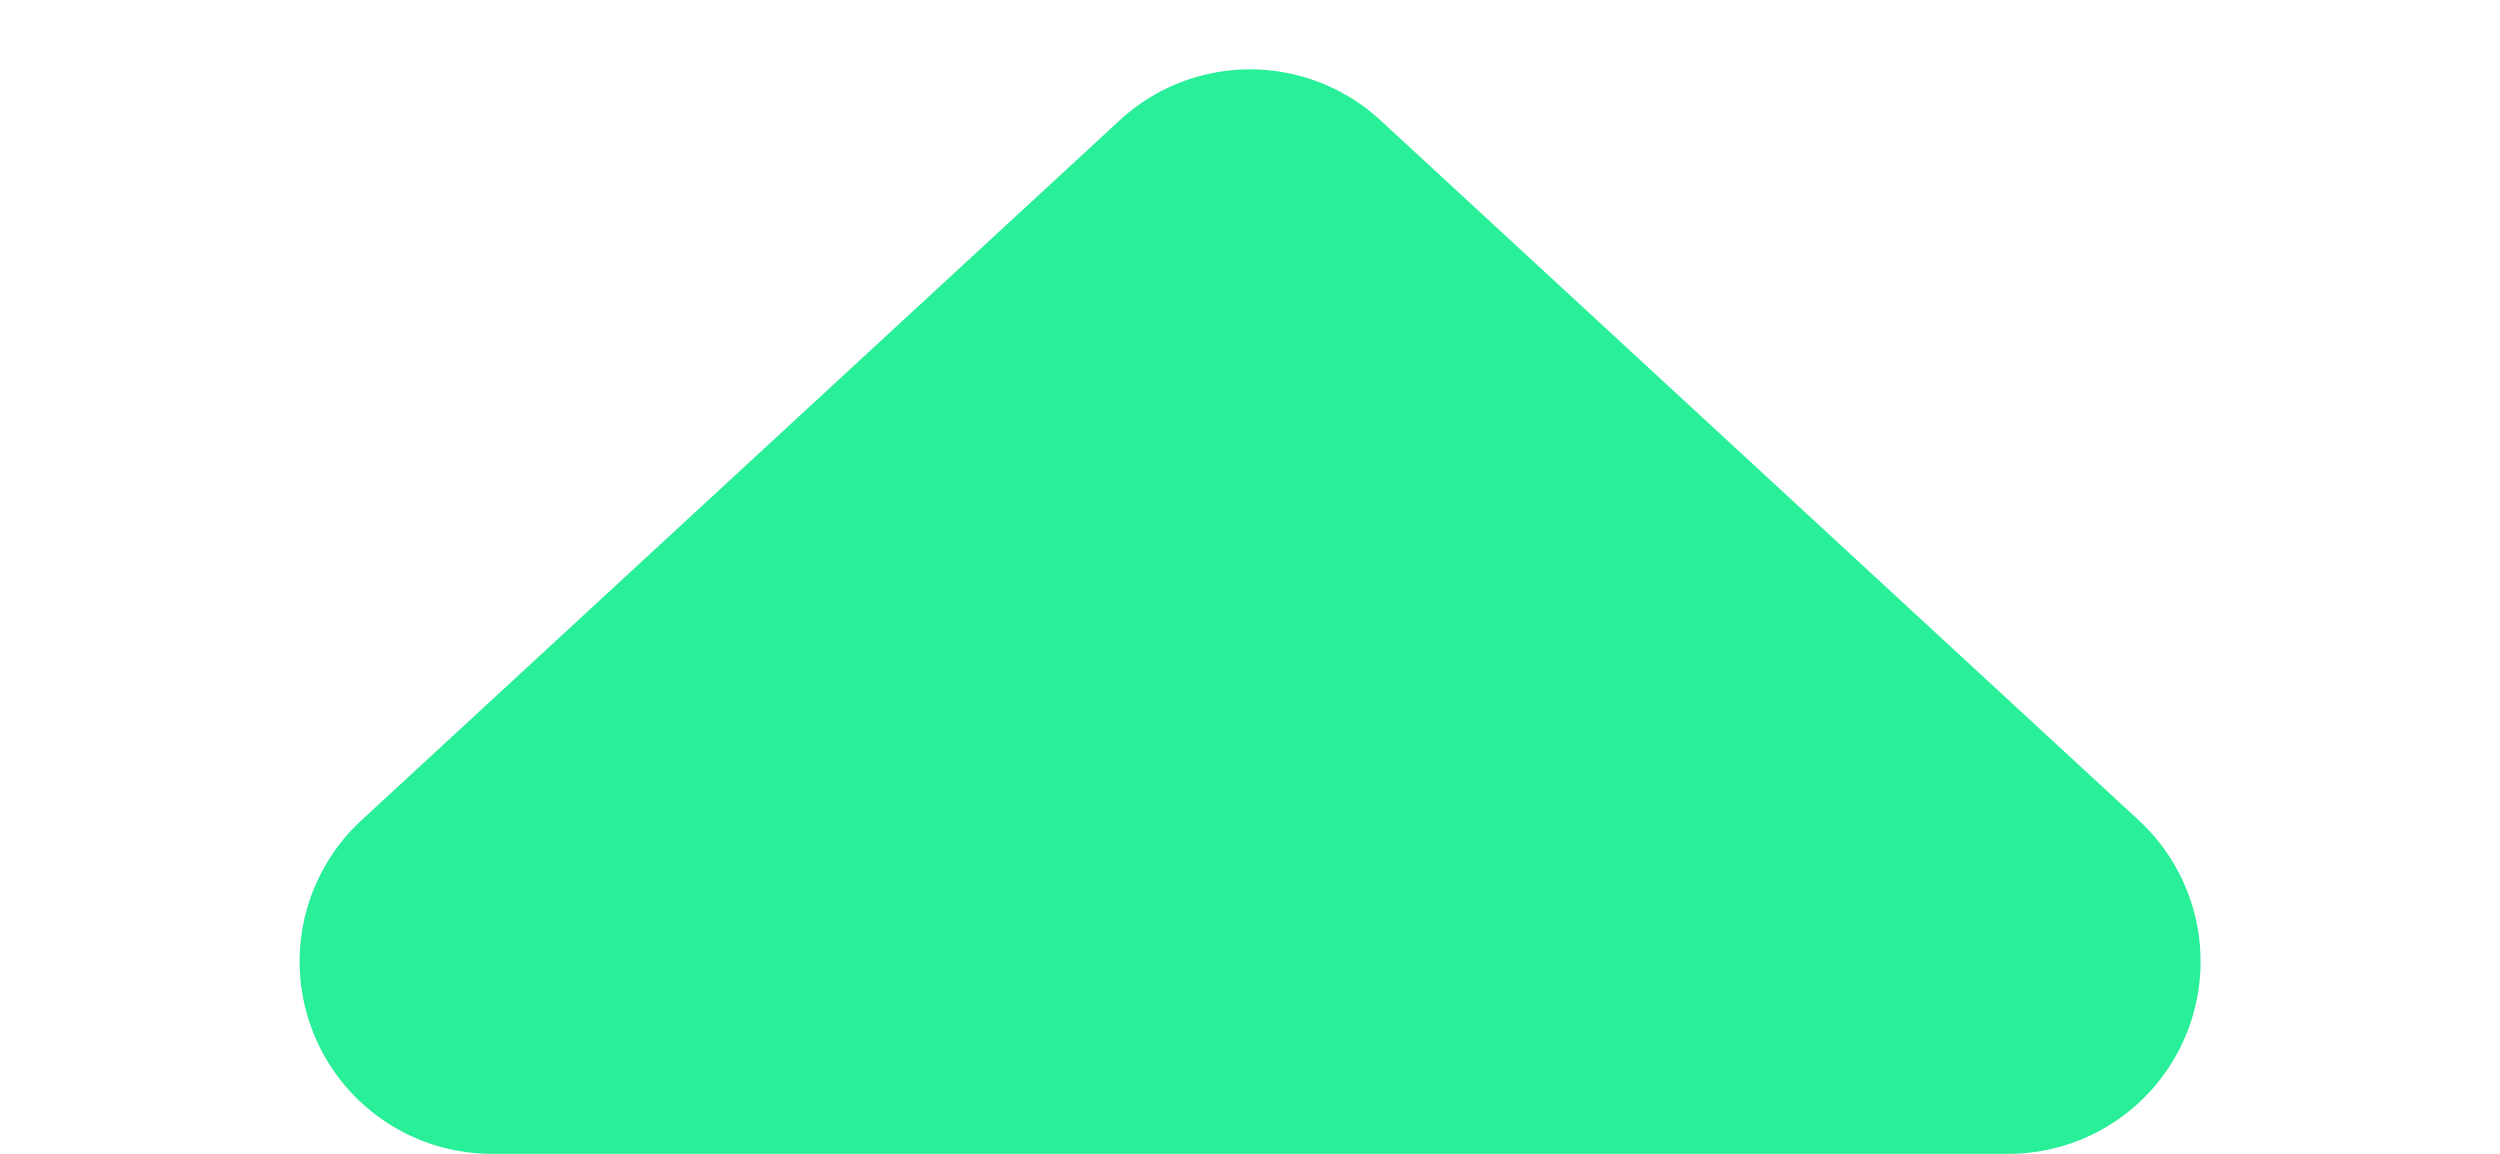 <svg xmlns="http://www.w3.org/2000/svg" width="13" height="6" viewBox="0 0 13 6">
  <path id="caret-up" d="M5.822.626a1,1,0,0,1,1.357,0l3.942,3.639A1,1,0,0,1,10.442,6H2.558a1,1,0,0,1-.678-1.735Z" fill="#29ef99"/>
</svg>
